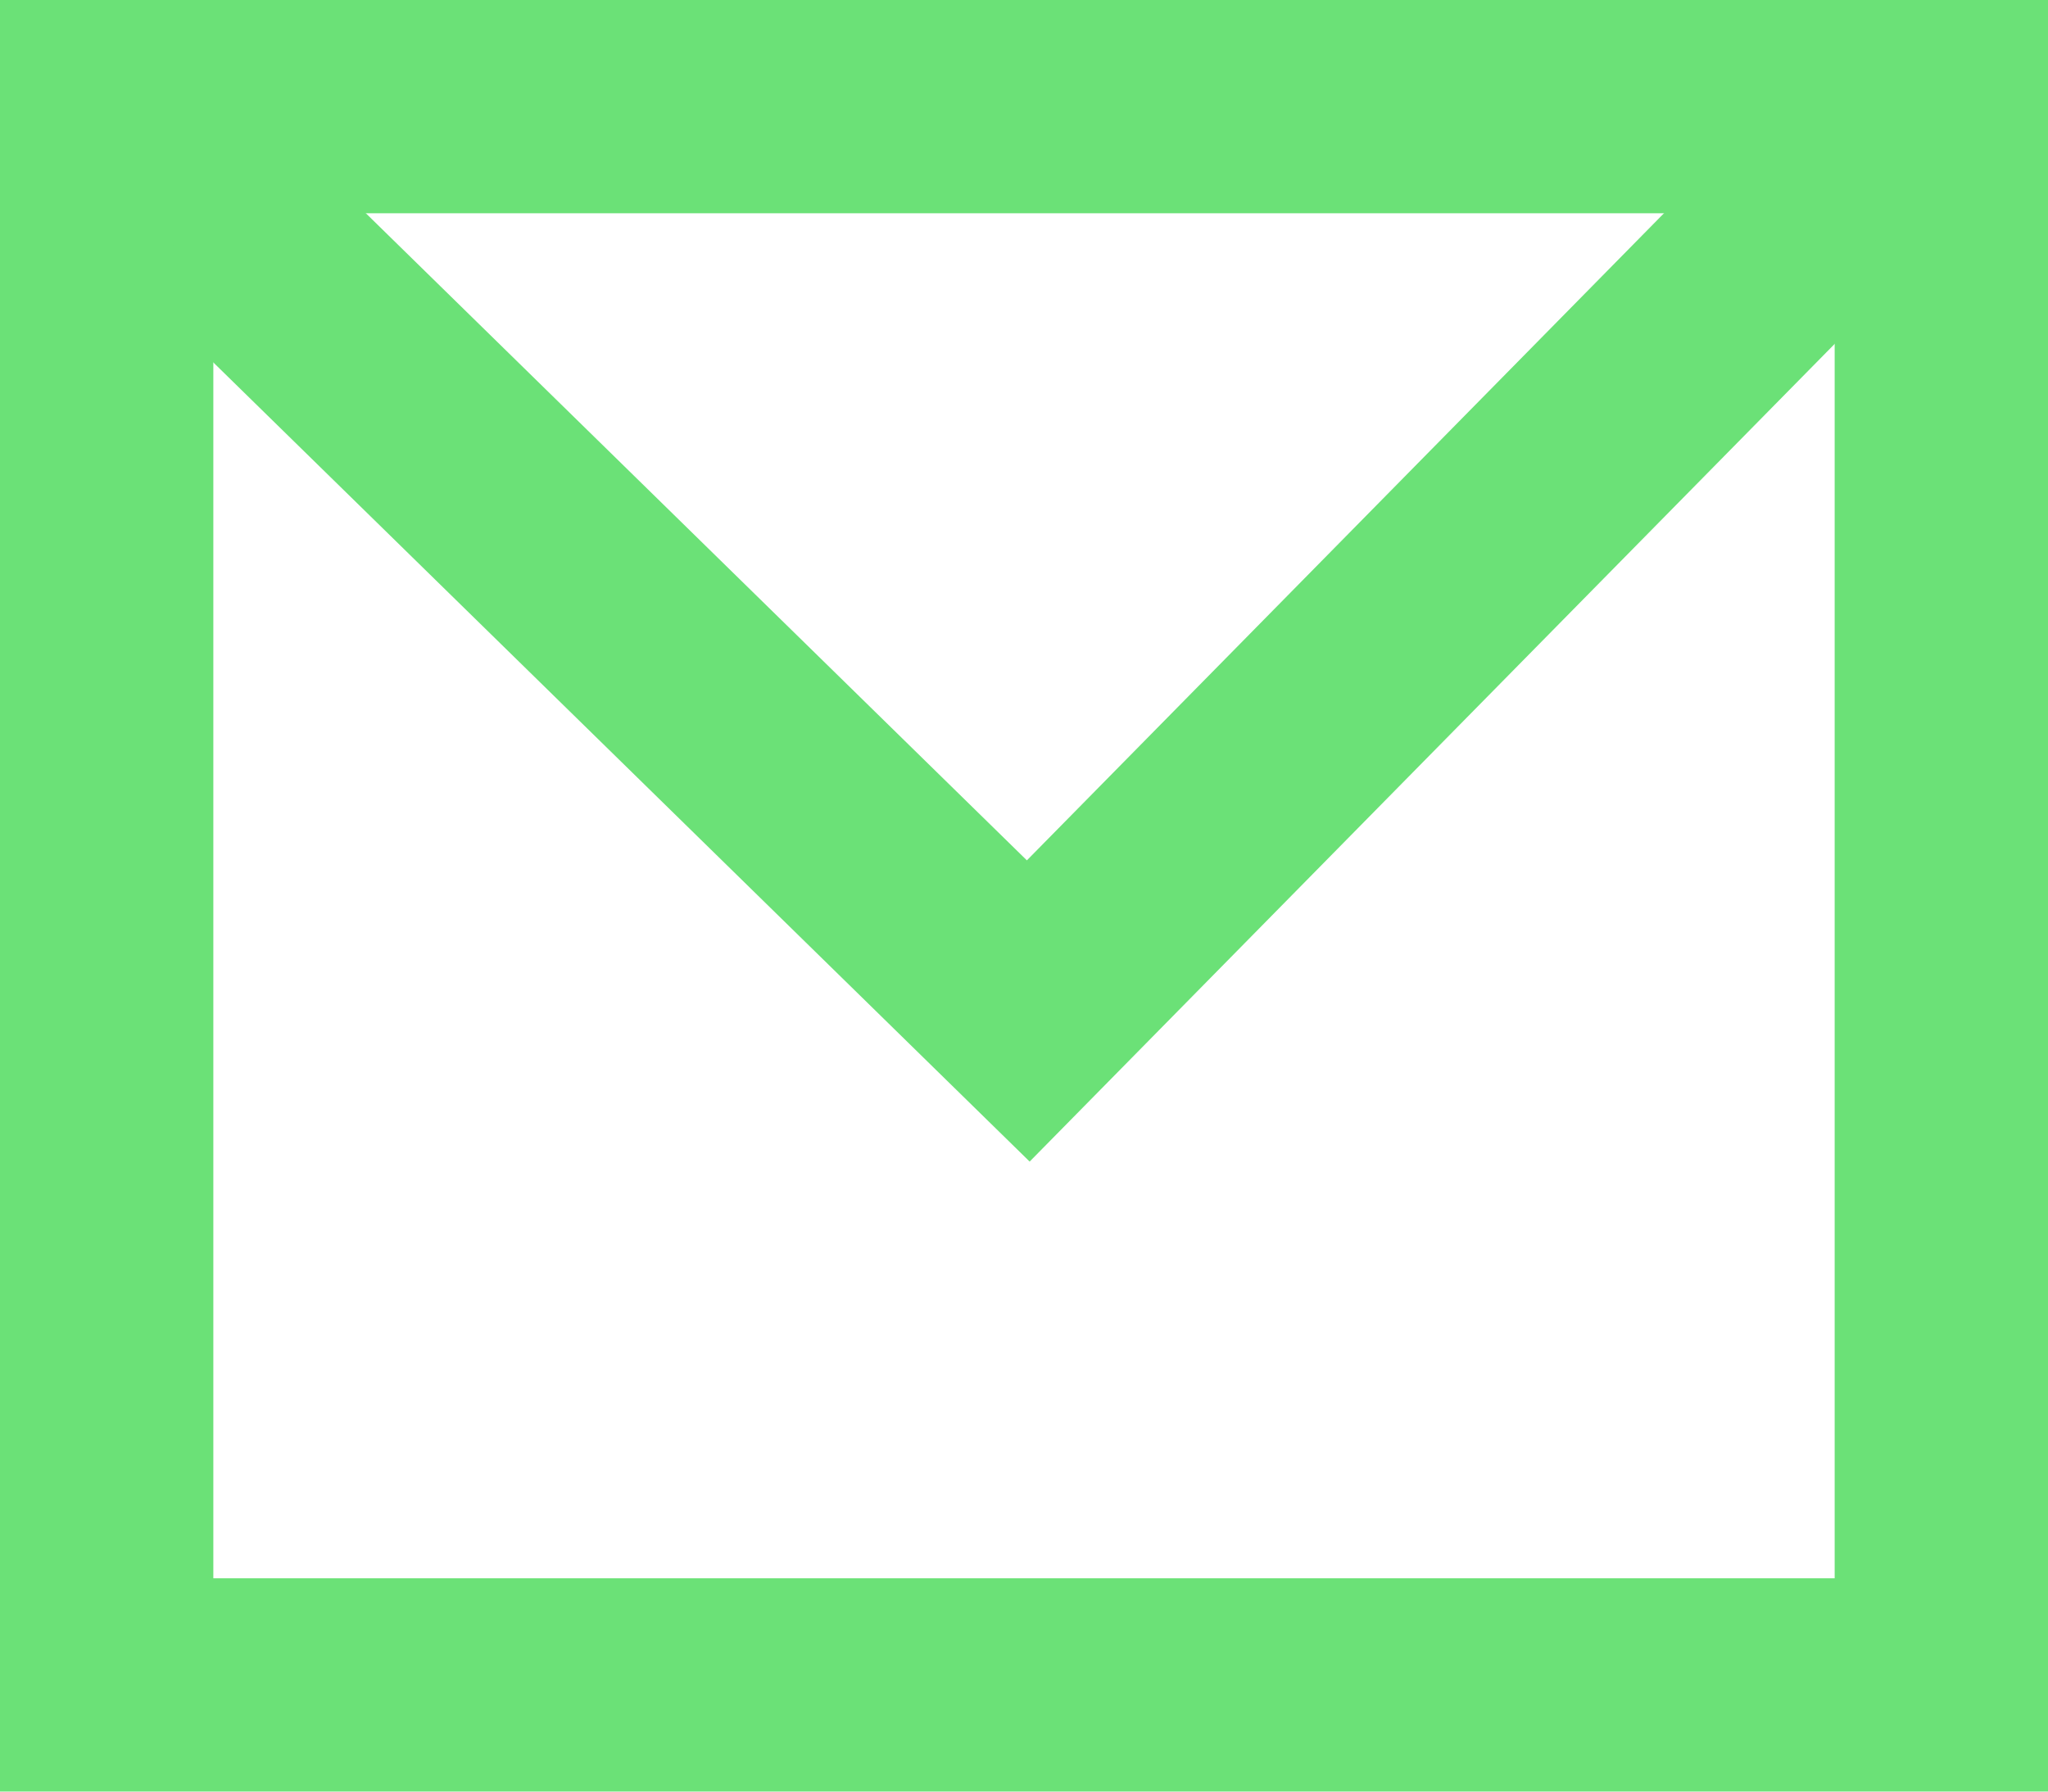 <?xml version="1.0" encoding="utf-8"?>
<!-- Generator: Adobe Illustrator 25.4.1, SVG Export Plug-In . SVG Version: 6.00 Build 0)  -->
<svg version="1.1" id="Warstwa_1" xmlns="http://www.w3.org/2000/svg" xmlns:xlink="http://www.w3.org/1999/xlink" x="0px" y="0px"
	 viewBox="0 0 48 42" style="enable-background:new 0 0 48 42;" xml:space="preserve">
<style type="text/css">
	.st0{fill:none;stroke:#6BE177;stroke-width:5;stroke-miterlimit:10;}
</style>
<rect x="2.5" y="2.5" class="st0" width="43" height="37"/>
<polyline class="st0" points="4.9,4.9 24.1,23.7 42.9,4.6 "/>
</svg>
